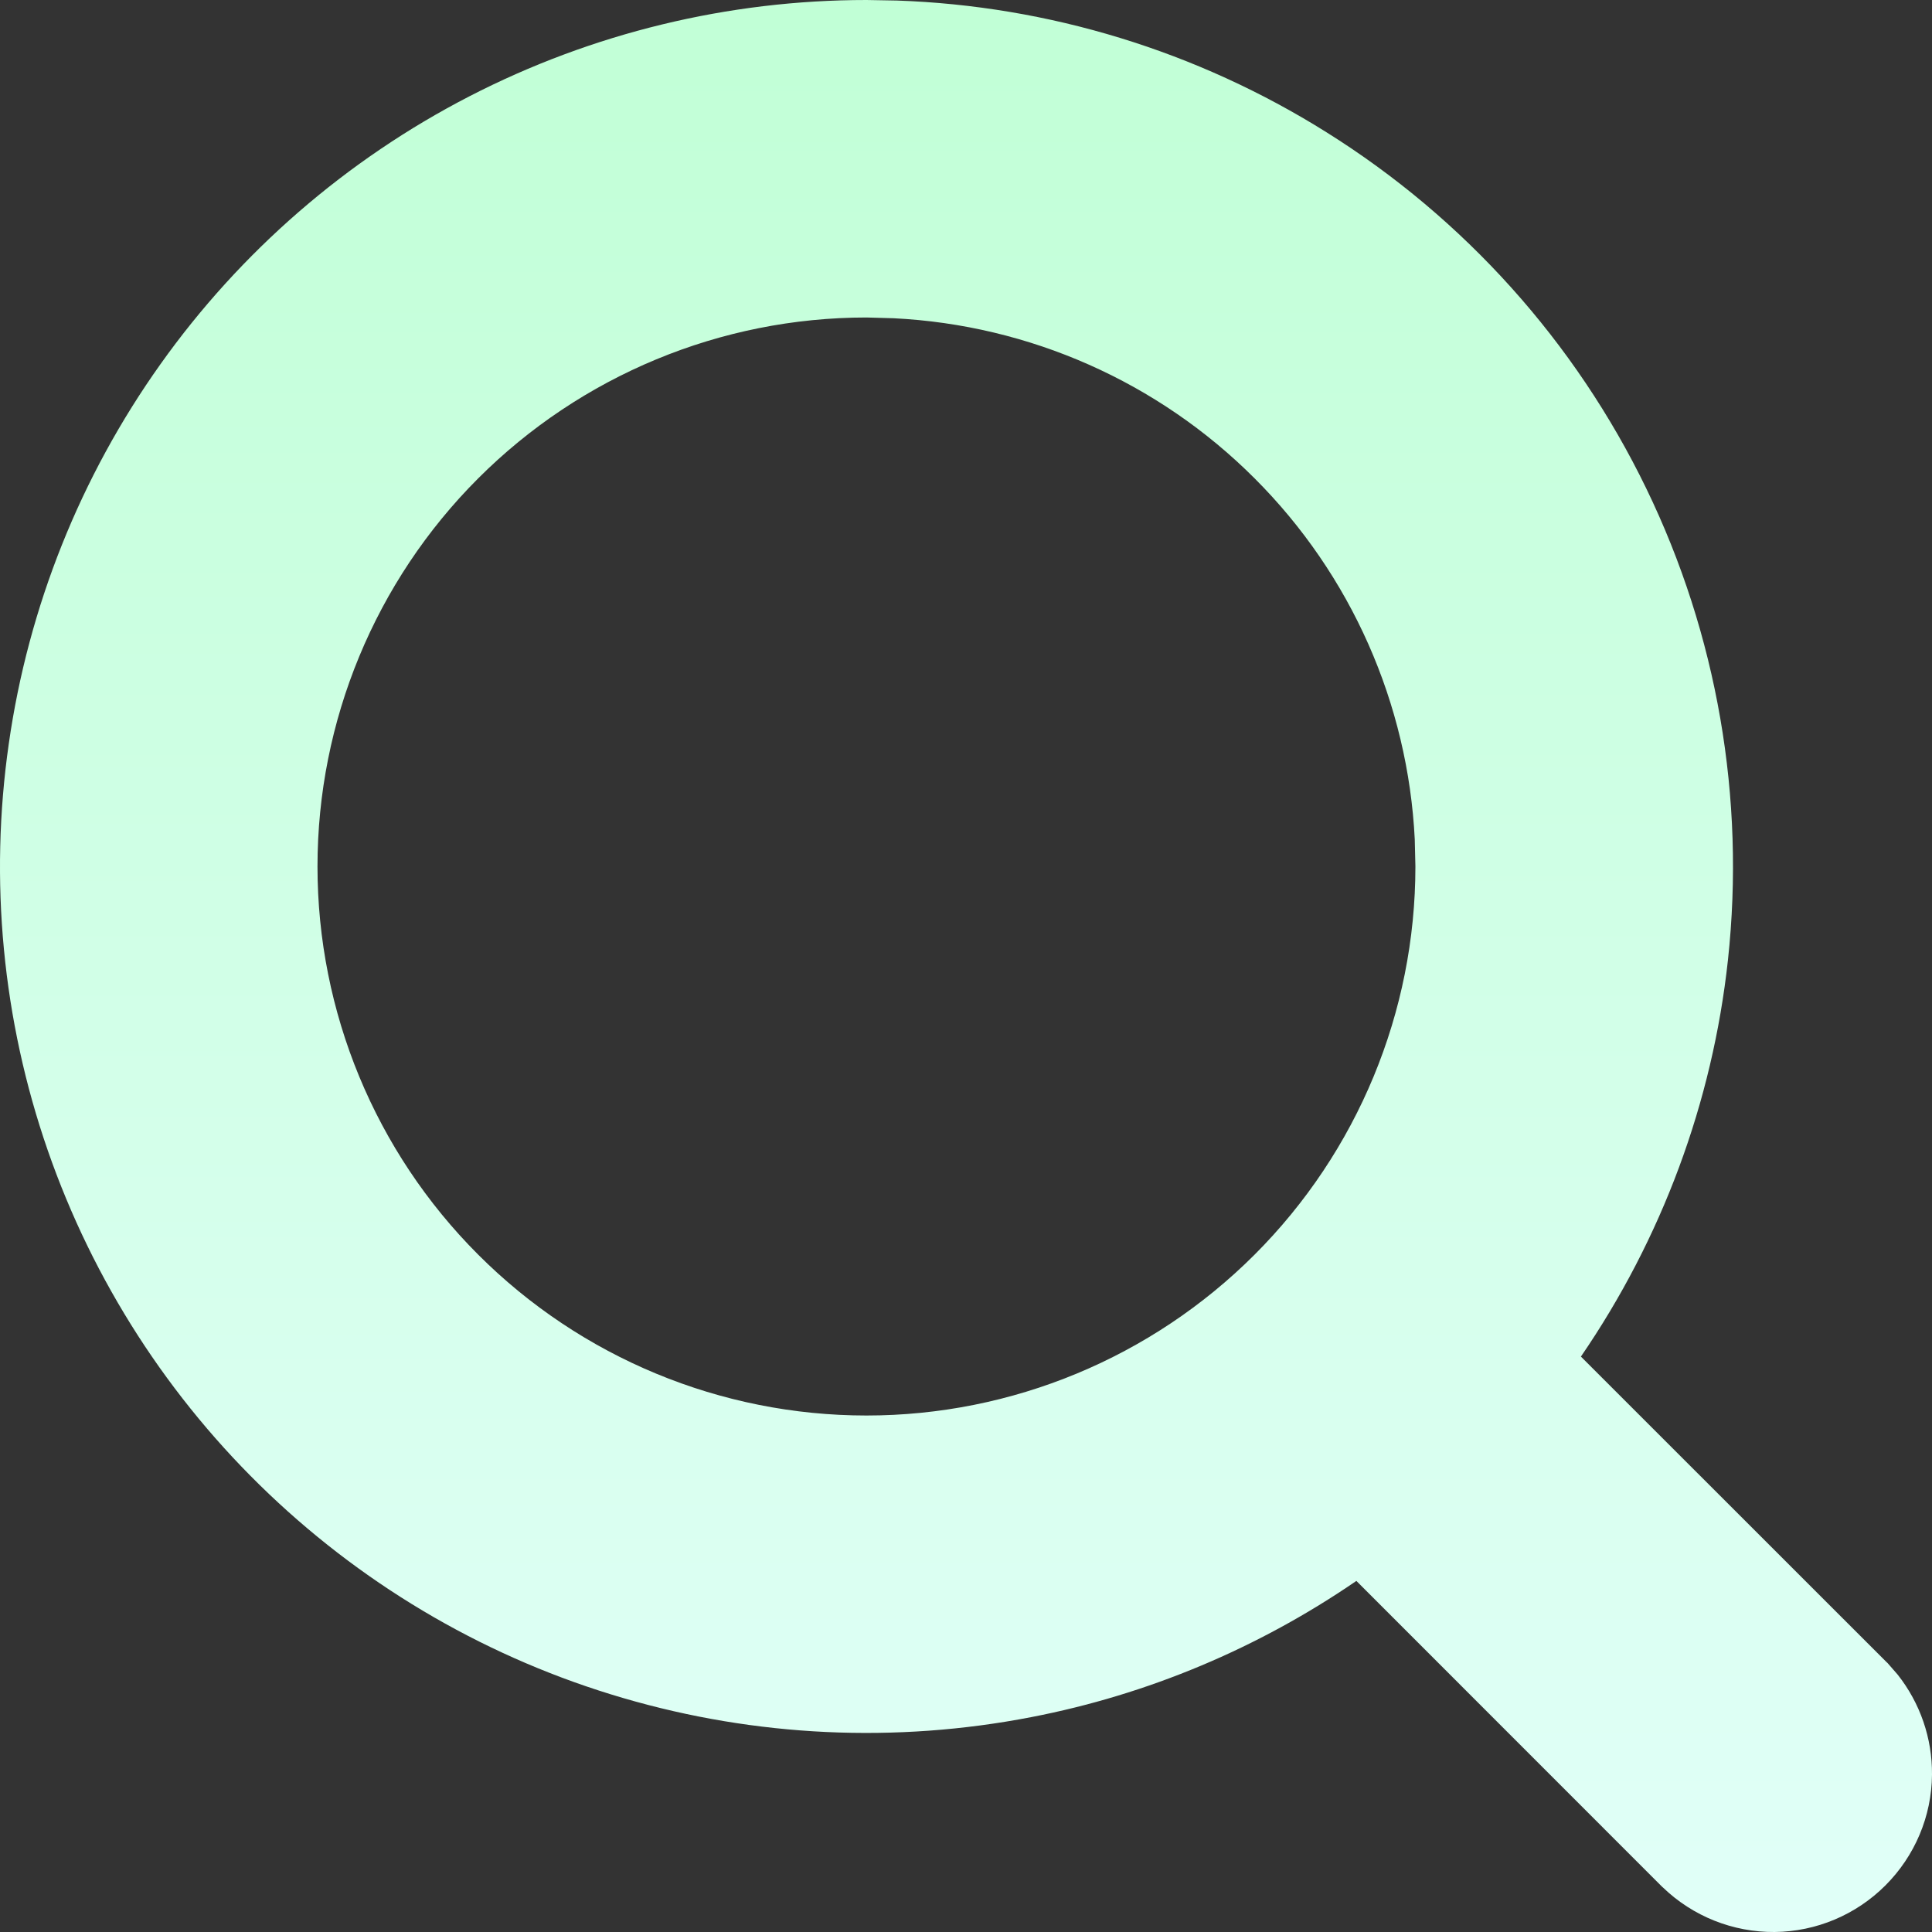 <?xml version="1.0" encoding="utf-8"?>
<svg xmlns="http://www.w3.org/2000/svg" fill="none" height="100%" overflow="visible" preserveAspectRatio="none" style="display: block;" viewBox="0 0 18 18" width="100%">
<rect x="0" y="0" width="18" height="18" fill="#333333" stroke="none"/>
<path clip-rule="evenodd" d="M8.356 0.005C9.773 0.054 11.154 0.477 12.358 1.232C13.643 2.036 14.676 3.186 15.337 4.549C15.999 5.913 16.262 7.436 16.099 8.943C15.955 10.272 15.482 11.541 14.729 12.639L17.577 15.486L17.585 15.493L17.68 15.602C17.889 15.866 18.003 16.195 18 16.534C17.997 16.922 17.84 17.292 17.566 17.566C17.292 17.84 16.922 17.996 16.534 18C16.146 18.003 15.772 17.854 15.493 17.585L15.485 17.578L12.637 14.729C11.726 15.354 10.696 15.788 9.608 15.998C8.344 16.243 7.041 16.182 5.805 15.82C4.57 15.459 3.439 14.807 2.506 13.919C1.574 13.032 0.867 11.934 0.445 10.718C0.023 9.502 -0.101 8.202 0.082 6.928C0.264 5.654 0.749 4.441 1.495 3.393C2.241 2.344 3.228 1.488 4.372 0.898C5.516 0.308 6.786 0 8.073 0L8.356 0.005ZM8.073 2.958C6.716 2.958 5.414 3.498 4.455 4.457C3.496 5.416 2.958 6.717 2.958 8.073C2.958 9.429 3.496 10.73 4.455 11.689C5.414 12.649 6.716 13.188 8.073 13.188C9.429 13.188 10.73 12.648 11.689 11.689C12.648 10.73 13.187 9.429 13.187 8.073L13.181 7.82C13.118 6.556 12.589 5.356 11.689 4.457C10.79 3.557 9.59 3.028 8.326 2.965L8.073 2.958Z" fill="url(#paint0_linear_0_3942)" fill-rule="evenodd" id="Vector"/>
<defs>
<linearGradient gradientUnits="userSpaceOnUse" id="paint0_linear_0_3942" x1="9" x2="9" y1="0" y2="18">
<stop stop-color="#C1FFD6"/>
<stop offset="1" stop-color="#E1FFF8"/>
</linearGradient>
</defs>
</svg>